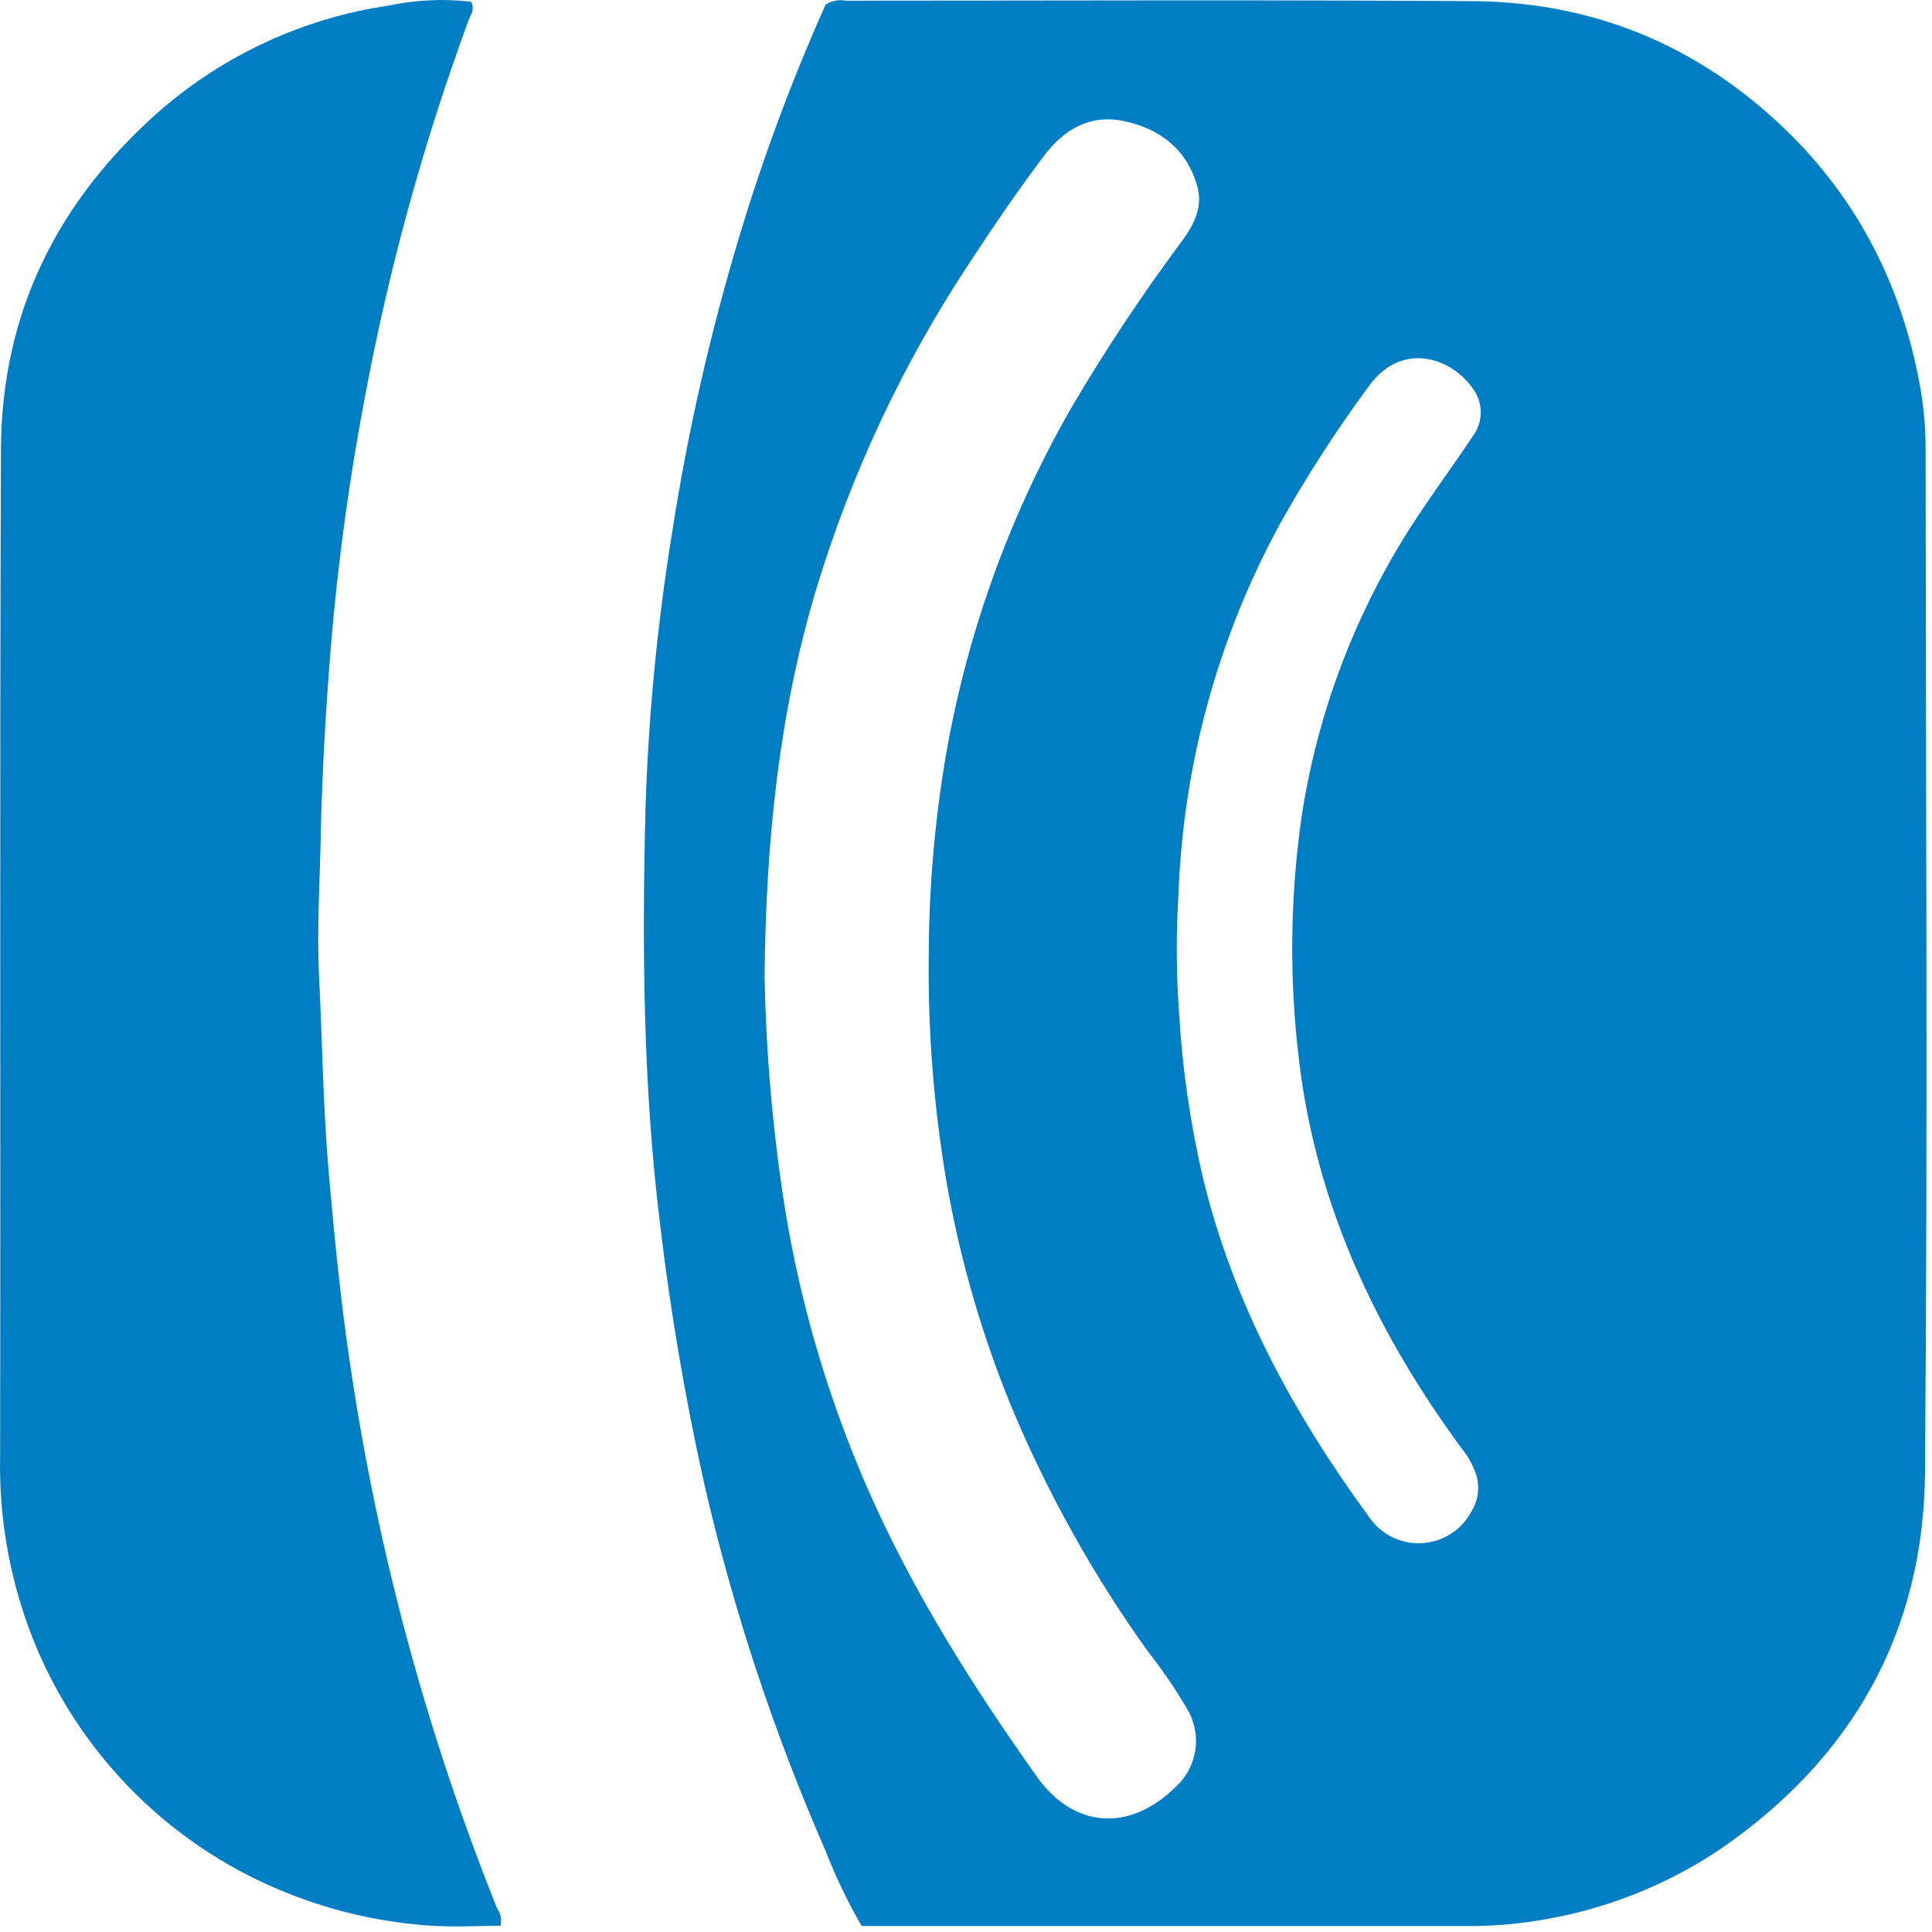 <svg width="32" height="32" viewBox="0 0 32 32" fill="none" xmlns="http://www.w3.org/2000/svg">
<path d="M8.289 31.897C7.92 31.897 7.537 31.921 7.156 31.897C6.279 31.841 5.417 31.637 4.608 31.293C2.824 30.539 1.4 29.126 0.63 27.349C0.193 26.33 -0.021 25.229 0.002 24.119C0.012 18.561 -0.007 13 0.016 7.441C0.024 5.176 0.96 3.314 2.657 1.827C3.723 0.903 5.03 0.302 6.426 0.094C6.877 -0.002 7.342 -0.025 7.801 0.028C7.87 0.144 7.801 0.237 7.765 0.325C7.023 2.338 6.451 4.41 6.055 6.518C5.789 7.904 5.597 9.304 5.48 10.711C5.398 11.723 5.338 12.738 5.314 13.756C5.301 14.559 5.245 15.363 5.284 16.163C5.34 17.258 5.35 18.354 5.447 19.448C5.542 20.526 5.646 21.585 5.807 22.65C6.263 25.722 7.078 28.73 8.235 31.613C8.265 31.653 8.285 31.7 8.294 31.749C8.303 31.798 8.302 31.849 8.289 31.897V31.897Z" fill="#007EC3"/>
<path d="M31.894 7.533C31.898 7.195 31.875 6.856 31.823 6.521C31.55 4.884 30.869 3.451 29.689 2.26C28.227 0.798 26.46 0.037 24.405 0.019C20.941 -0.005 17.474 0.011 14.008 0.011C13.893 -0.011 13.774 0.013 13.675 0.076C13.123 1.31 12.65 2.579 12.259 3.873C11.765 5.505 11.387 7.169 11.127 8.854C10.884 10.361 10.738 11.882 10.691 13.407C10.634 15.702 10.651 17.997 10.934 20.285C11.105 21.732 11.35 23.168 11.668 24.59C12.147 26.669 12.818 28.7 13.674 30.655C13.841 31.086 14.041 31.502 14.273 31.901H14.6C17.828 31.901 21.057 31.901 24.285 31.901C24.68 31.905 25.076 31.875 25.466 31.811C26.552 31.642 27.588 31.237 28.5 30.623C30.686 29.118 31.862 27.025 31.884 24.393C31.93 18.77 31.898 13.152 31.894 7.533ZM19.465 29.605C18.685 30.367 17.766 30.261 17.177 29.432C16.095 27.907 15.101 26.333 14.354 24.618C13.714 23.146 13.259 21.6 13.001 20.016C12.801 18.743 12.688 17.458 12.664 16.169C12.686 13.891 12.909 11.804 13.514 9.776C14.096 7.846 14.958 6.011 16.073 4.331C16.463 3.734 16.865 3.147 17.294 2.578C17.633 2.129 18.075 1.882 18.641 2.011C19.23 2.142 19.665 2.486 19.832 3.09C19.924 3.423 19.781 3.712 19.59 3.975C18.927 4.865 18.312 5.79 17.749 6.746C16.694 8.583 15.979 10.594 15.638 12.684C15.471 13.722 15.386 14.771 15.383 15.822C15.368 17.076 15.466 18.328 15.675 19.564C15.895 20.833 16.252 22.074 16.738 23.266C17.336 24.705 18.096 26.072 19.003 27.339C19.247 27.648 19.469 27.974 19.668 28.314C19.788 28.519 19.834 28.76 19.797 28.995C19.76 29.231 19.643 29.446 19.465 29.605ZM21.515 17.552C21.799 19.96 22.797 22.074 24.221 24.005C24.32 24.128 24.396 24.268 24.448 24.417C24.481 24.519 24.491 24.628 24.478 24.735C24.465 24.842 24.428 24.944 24.371 25.036C24.292 25.185 24.176 25.311 24.034 25.403C23.891 25.495 23.728 25.548 23.559 25.559C23.391 25.57 23.222 25.537 23.07 25.465C22.917 25.392 22.785 25.281 22.688 25.143C21.43 23.426 20.422 21.584 19.921 19.492C19.711 18.591 19.58 17.674 19.527 16.75C19.482 16.107 19.479 15.462 19.519 14.818C19.596 12.666 20.173 10.561 21.204 8.67C21.646 7.882 22.137 7.122 22.674 6.394C23.215 5.646 24.027 5.921 24.384 6.42C24.476 6.537 24.526 6.681 24.526 6.83C24.526 6.978 24.476 7.122 24.384 7.239C24.123 7.635 23.842 8.016 23.577 8.411C22.54 9.926 21.854 11.652 21.568 13.465C21.368 14.819 21.35 16.194 21.515 17.552V17.552Z" fill="#007EC3"/>
</svg>
